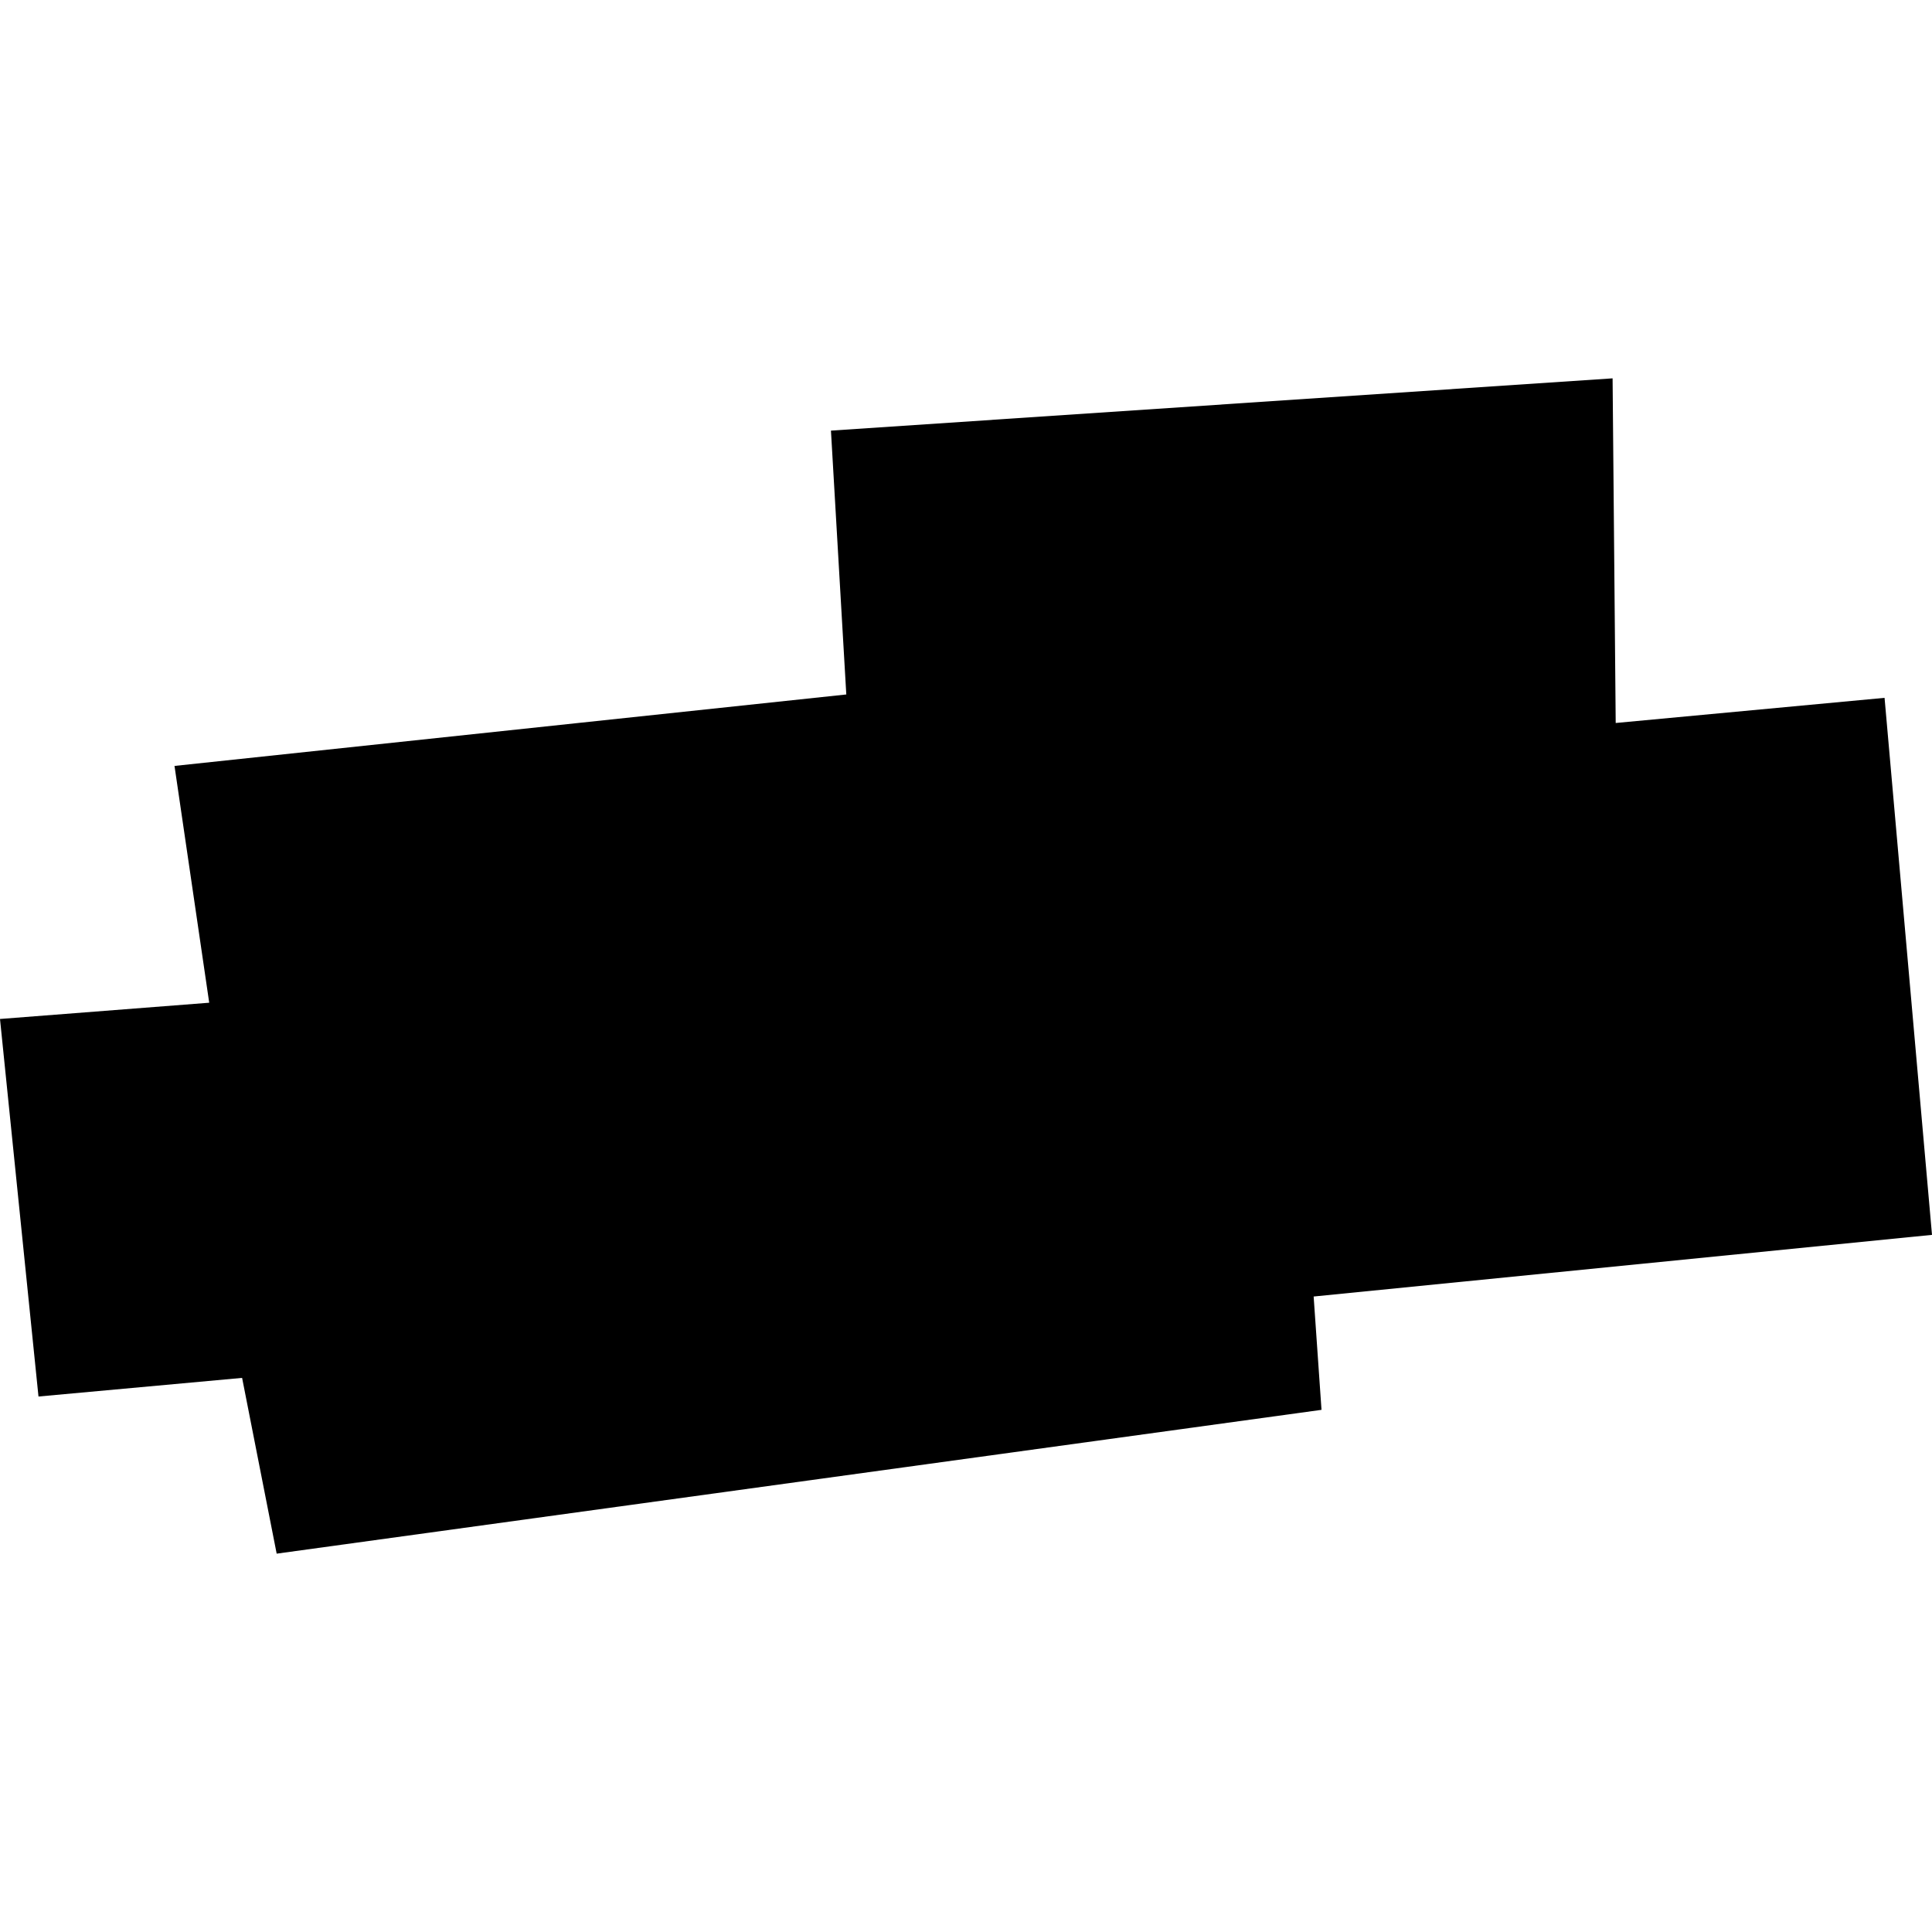 <?xml version="1.0" encoding="utf-8" standalone="no"?>
<!DOCTYPE svg PUBLIC "-//W3C//DTD SVG 1.1//EN"
  "http://www.w3.org/Graphics/SVG/1.1/DTD/svg11.dtd">
<!-- Created with matplotlib (https://matplotlib.org/) -->
<svg height="288pt" version="1.1" viewBox="0 0 288 288" width="288pt" xmlns="http://www.w3.org/2000/svg" xmlns:xlink="http://www.w3.org/1999/xlink">
 <defs>
  <style type="text/css">
*{stroke-linecap:butt;stroke-linejoin:round;}
  </style>
 </defs>
 <g id="figure_1">
  <g id="patch_1">
   <path d="M 0 288 
L 288 288 
L 288 0 
L 0 0 
z
" style="fill:none;opacity:0;"/>
  </g>
  <g id="axes_1">
   <g id="PatchCollection_1">
    <path clip-path="url(#p2cce9ee0e8)" d="M 0 151.897 
L 5.737 208.177 
L 36.09 205.4 
L 41.243 231.601 
L 196.995 210.162 
L 195.823 193.27 
L 288 184.079 
L 280.928 104.025 
L 240.85 107.775 
L 240.387 56.399 
L 123.868 64.193 
L 126.156 103.523 
L 26.013 114.175 
L 31.187 149.474 
L 0 151.897 
"/>
   </g>
  </g>
 </g>
 <defs>
  <clipPath id="p2cce9ee0e8">
   <rect height="175.202" width="288" x="0" y="56.399"/>
  </clipPath>
 </defs>
</svg>
